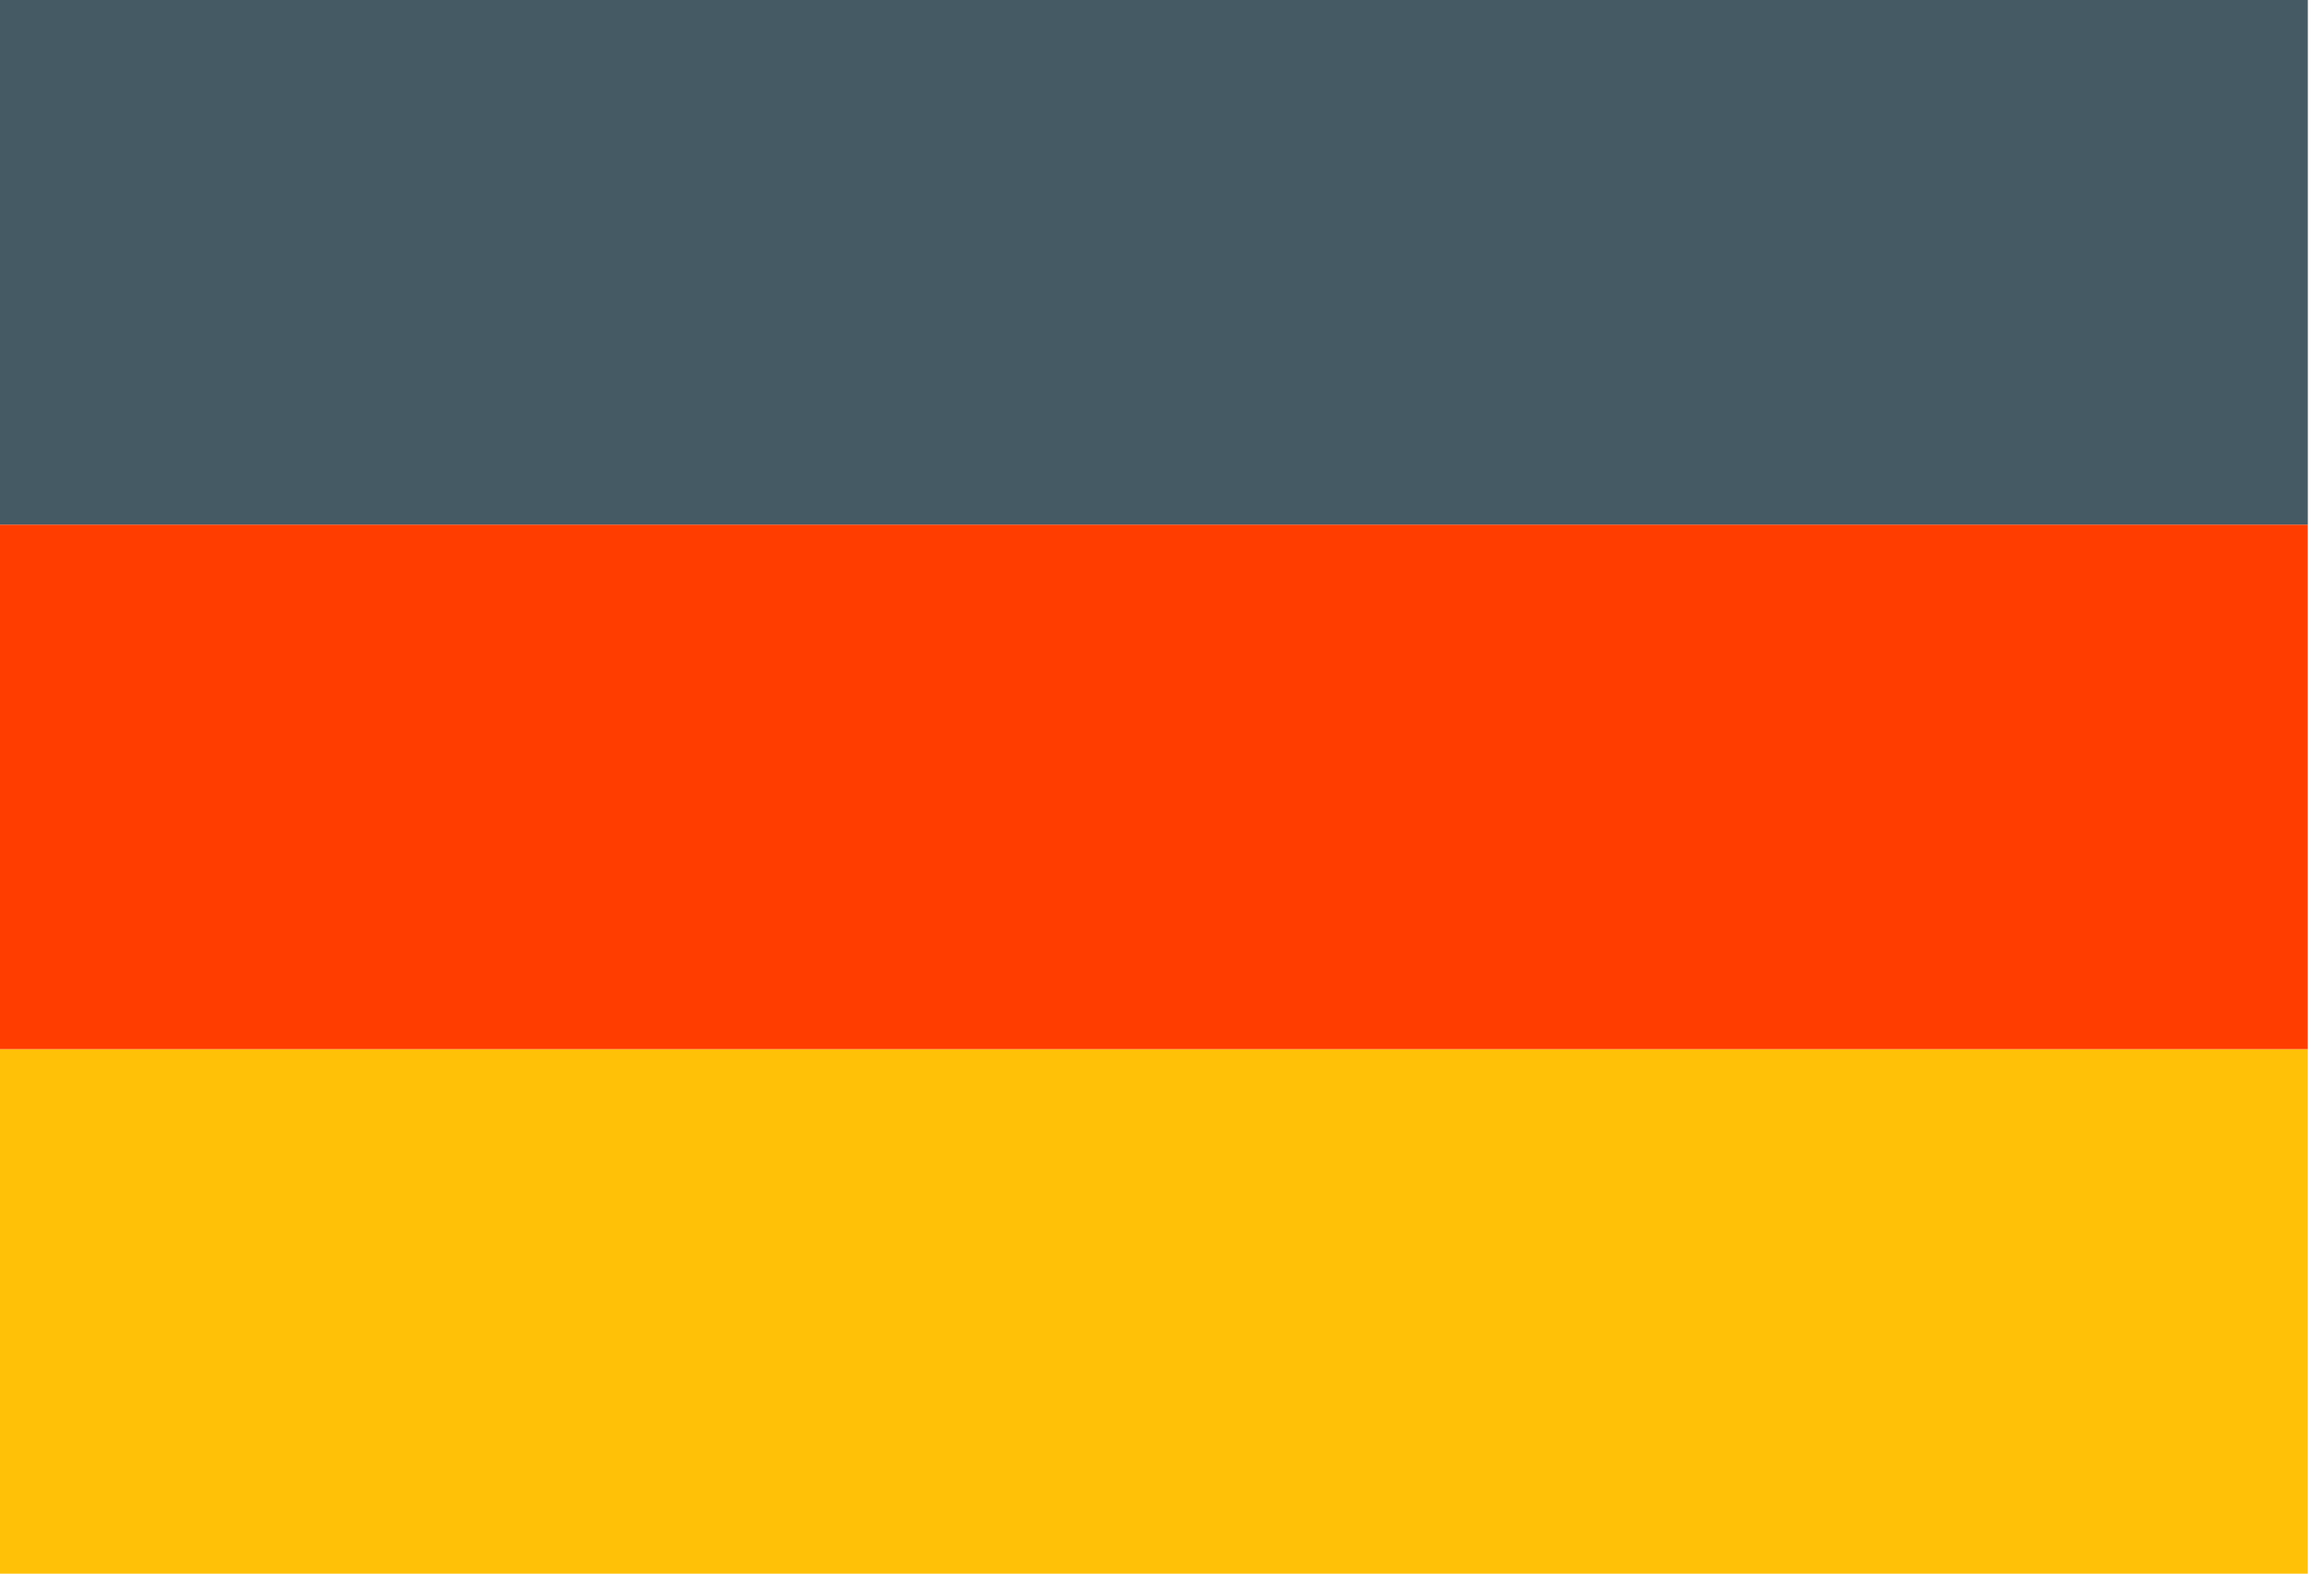 <svg width="82" height="56" viewBox="0 0 82 56" fill="none" xmlns="http://www.w3.org/2000/svg">
<path d="M0 37.013H81.429V55.52H0V37.013Z" fill="#FFC107"/>
<path d="M0 18.507H81.429V37.014H0V18.507Z" fill="#FF3D00"/>
<path d="M0 0H81.429V18.507H0V0Z" fill="#455A64"/>
</svg>
